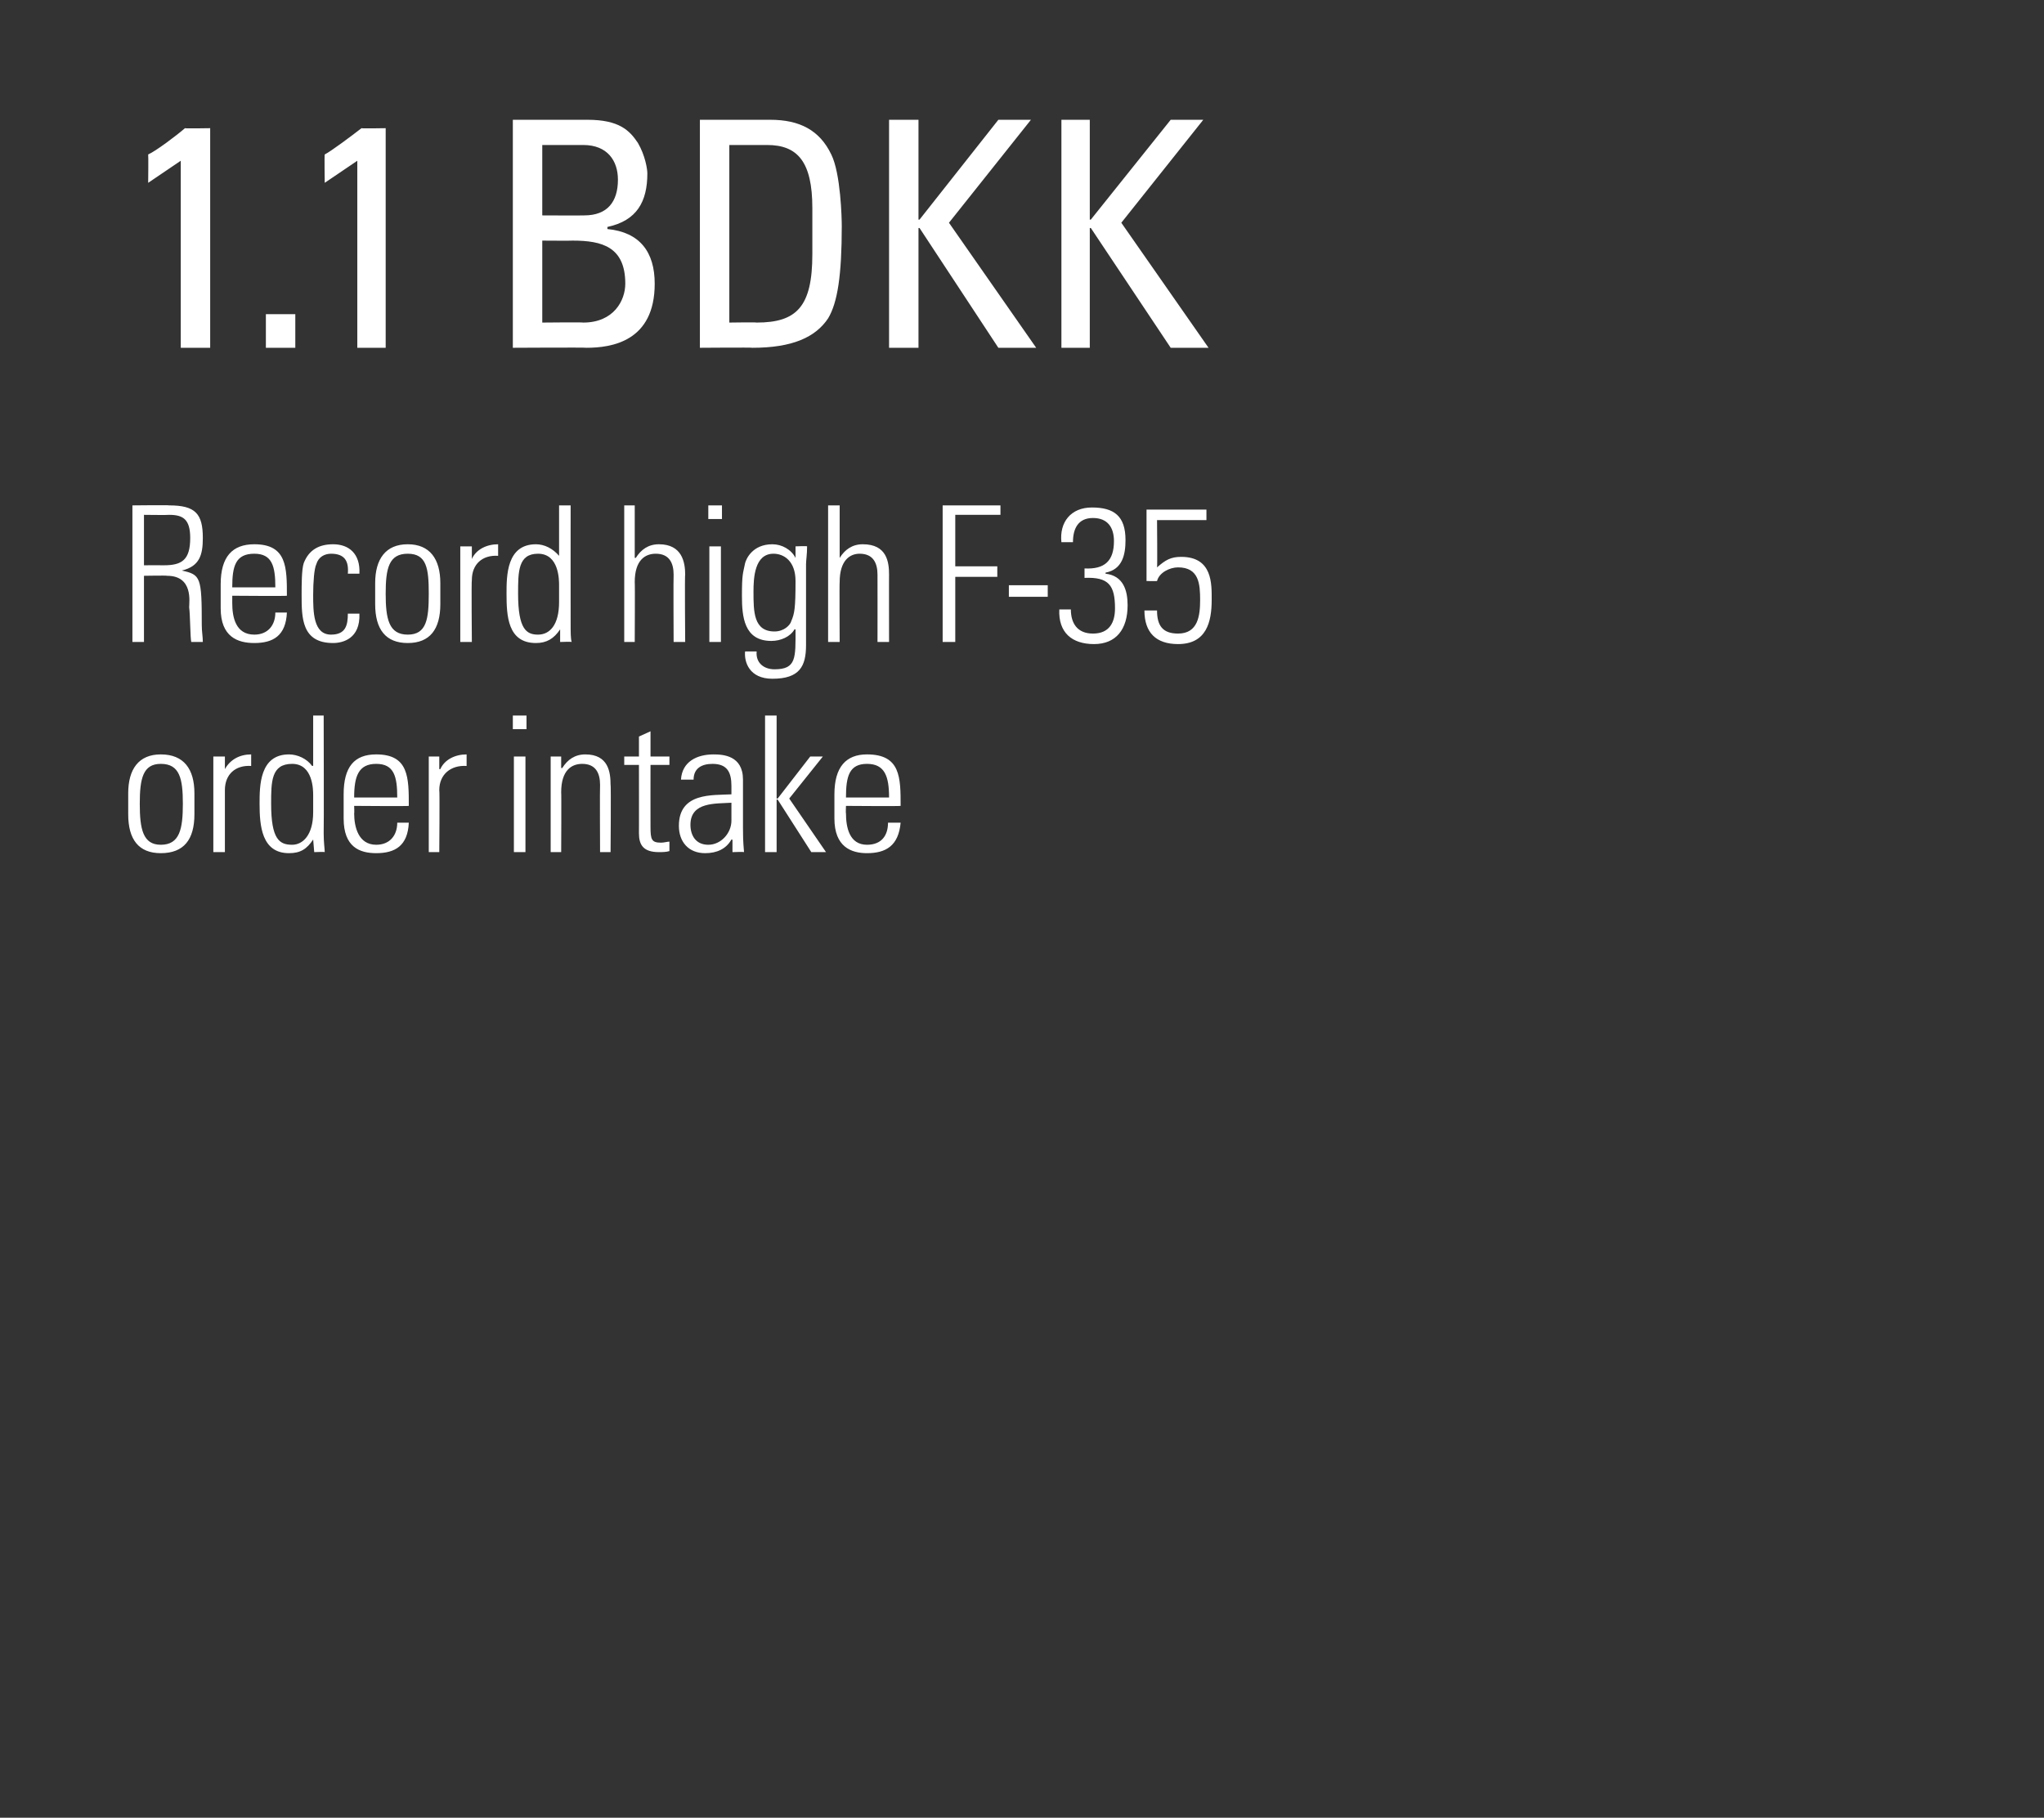 <?xml version="1.0" standalone="no"?><!DOCTYPE svg PUBLIC "-//W3C//DTD SVG 1.1//EN" "http://www.w3.org/Graphics/SVG/1.1/DTD/svg11.dtd"><svg xmlns="http://www.w3.org/2000/svg" version="1.1" width="194.5px" height="173px" viewBox="0 0 194.5 173"><rect x="0" y="0" width="194.5" height="173" fill="#333333" stroke="none"/><desc>1 1 BDKK Record high F-35 order intake</desc><defs/><g id="Polygon29176"><path d="m12.2 77.5c0 0 0-2 0-2c0-2.3 1-3.7 3.1-3.7c2.2 0 3.2 1.4 3.2 3.7c0 0 0 2 0 2c0 2.4-1 3.7-3.2 3.7c-2.1 0-3.1-1.3-3.1-3.7zm1.1-1c0 2.4.3 3.9 2 3.9c1.8 0 2.1-1.5 2.1-3.9c0-2.4-.3-3.8-2.1-3.8c-1.7 0-2 1.4-2 3.8zm8.1-3.3c0 0 .04-.01 0 0c.5-.9 1.4-1.4 2.5-1.4c0 0 0 1.1 0 1.1c-1.5-.1-2.5.8-2.5 2.3c0 .01 0 5.9 0 5.9l-1.1 0l0-9.1l1.1 0l0 1.2zm8.4 4.1c0 0 0-1.6 0-1.6c0-.5 0-3-2-3c-2 0-2 1.7-2 3.8c0 3.4.8 3.9 2 3.9c1 0 2-.9 2-3.1zm0 2.6c0 0 .01.02 0 0c-.6.9-1.2 1.3-2.3 1.3c-2.6 0-2.8-2.6-2.8-4.7c0-1.7 0-4.7 2.8-4.7c.8 0 1.7.4 2.2 1.1c.02-.03.1 0 .1 0l0-4.8l1 0c0 0 .03 11.16 0 11.2c0 .9.1 1.5.1 1.8c.04-.04-1 0-1 0l-.1-1.2zm3.9-3.2c0 0 .03.74 0 .7c0 1.3.4 3 2.1 3c1.3 0 2-.9 2-2.1c0 0 1.1 0 1.1 0c-.1 2.2-1.3 2.9-3.1 2.9c-1.6 0-3.1-.6-3.1-3.3c0 0 0-2.3 0-2.3c0-2.6 1-3.8 3.1-3.8c3.1 0 3.1 2.2 3.1 4.9c.01.04-5.2 0-5.2 0zm4.1-.8c0-2-.3-3.2-2-3.2c-1.7 0-2.1 1.2-2.1 3.2c0 0 4.1 0 4.1 0zm4-2.7c0 0 .08-.01.1 0c.4-.9 1.4-1.4 2.5-1.4c0 0 0 1.1 0 1.1c-1.5-.1-2.6.8-2.6 2.3c.05.01 0 5.9 0 5.9l-1 0l0-9.1l1 0l0 1.2zm7.1 7.9l0-9.1l1.1 0l0 9.1l-1.1 0zm-.1-11.7l0-1.3l1.3 0l0 1.3l-1.3 0zm4.6 11.7l-1 0l0-9.1l1 0l0 1.1c0 0 .07-.02.1 0c.5-.8 1.2-1.3 2.2-1.3c2.2 0 2.4 1.7 2.4 2.9c.05-.05 0 6.4 0 6.4l-1 0c0 0-.03-6.4 0-6.4c0-1.1-.4-2-1.7-2c-1 0-2 .6-2 2.7c.03-.05 0 5.7 0 5.7zm6-8.3l0-.8l1.4 0l0-1.9l1.1-.5l0 2.4l1.8 0l0 .8l-1.8 0c0 0-.01 5.86 0 5.9c0 1.2.1 1.5 1 1.5c.3 0 .6-.1.8-.1c0 0 0 .9 0 .9c-.3.1-.7.1-1 .1c-1.5 0-1.9-.7-1.9-1.8c.01.03 0-6.5 0-6.5l-1.4 0zm10.2 3.6c-1.5.1-3.9-.1-3.9 2.1c0 1 .5 1.9 1.7 1.9c1.2 0 2.2-1.1 2.2-2.3c0 0 0-1.7 0-1.7zm.1 3.5c0 0-.05.04-.1 0c-.5.9-1.4 1.3-2.5 1.3c-1.6 0-2.5-1.1-2.5-2.6c0-3.2 3.2-2.9 5-3c0 0 0-.8 0-.8c0-1.3-.4-2.1-1.8-2.1c-1 0-1.8.4-1.8 1.5c0 0-1.2 0-1.2 0c.1-1.7 1.5-2.4 3.1-2.4c.9 0 2.8.1 2.8 2.4c0 0 0 4.6 0 4.6c0 .6 0 1.2.1 2.3c0-.04-1.1 0-1.1 0l0-1.2zm3.1-11.8l1.1 0l0 7.9l.1 0l3.1-4l1.2 0l-3.2 4l3.5 5.1l-1.4 0l-3.2-5l-.1 0l0 5l-1.1 0l0-13zm7.7 8.6c0 0-.03.74 0 .7c0 1.3.3 3 2 3c1.4 0 2-.9 2-2.1c0 0 1.2 0 1.2 0c-.2 2.2-1.4 2.9-3.2 2.9c-1.5 0-3.1-.6-3.1-3.3c0 0 0-2.3 0-2.3c0-2.6 1.1-3.8 3.1-3.8c3.2 0 3.2 2.2 3.2 4.9c-.05.04-5.2 0-5.2 0zm4.1-.8c0-2-.4-3.2-2.1-3.2c-1.7 0-2 1.2-2 3.2c0 0 4.1 0 4.1 0z" stroke="none" fill="#fff"/></g><g id="Polygon29175"><path d="m13.7 54.8l0 6.3l-1.1 0l0-13c0 0 3.54-.04 3.5 0c2.5 0 3.2.8 3.2 3.1c0 1.6-.3 2.7-2 3.1c0 0 0 0 0 0c1.8.4 1.9.6 1.9 5.2c0 .6.1 1.1.1 1.6c0 0-1.1 0-1.1 0c-.1-.4-.1-2.6-.2-3.3c0-.5.4-3-2.1-3c-.01-.04-2.2 0-2.2 0zm0-1c0 0 1.89-.01 1.9 0c1.7 0 2.5-.5 2.5-2.6c0-1.8-.7-2.2-2-2.2c-.03.03-2.4 0-2.4 0l0 4.8zm8.4 2.9c0 0 0 .74 0 .7c0 1.3.3 3 2.1 3c1.3 0 2-.9 2-2.1c0 0 1.1 0 1.1 0c-.1 2.2-1.3 2.9-3.1 2.9c-1.6 0-3.2-.6-3.2-3.3c0 0 0-2.3 0-2.3c0-2.6 1.1-3.8 3.2-3.8c3.1 0 3.1 2.2 3.1 4.9c-.01.04-5.2 0-5.2 0zm4.1-.8c0-2-.3-3.2-2-3.2c-1.8 0-2.1 1.2-2.1 3.2c0 0 4.1 0 4.1 0zm6.9-1.3c.1-1.2-.3-1.9-1.6-1.9c-.6 0-1.2.3-1.4 1c-.2.4-.3 1.7-.3 2.9c0 1.6 0 3.8 1.7 3.8c1.4 0 1.6-.9 1.6-2c0 0 1.1 0 1.1 0c.1 2.4-1.6 2.8-2.5 2.8c-3 0-3-2.4-3-4.6c0-.9 0-2.4.2-3c.5-1.3 1.5-1.8 2.8-1.8c1.5 0 2.6.9 2.5 2.8c0 0-1.1 0-1.1 0zm2.6 2.9c0 0 0-2 0-2c0-2.3 1-3.7 3.1-3.7c2.1 0 3.1 1.4 3.1 3.7c0 0 0 2 0 2c0 2.4-1 3.7-3.1 3.7c-2.1 0-3.1-1.3-3.1-3.7zm1-1c0 2.4.3 3.9 2.1 3.9c1.8 0 2-1.5 2-3.9c0-2.4-.2-3.8-2-3.8c-1.8 0-2.1 1.4-2.1 3.8zm8.2-3.3c0 0-.01-.01 0 0c.4-.9 1.4-1.4 2.5-1.4c0 0 0 1.1 0 1.1c-1.5-.1-2.5.8-2.5 2.3c-.05.01 0 5.9 0 5.9l-1.1 0l0-9.1l1.1 0l0 1.2zm8.3 4.1c0 0 0-1.6 0-1.6c0-.5 0-3-2-3c-1.9 0-1.9 1.7-1.9 3.8c0 3.4.8 3.9 1.9 3.9c1.1 0 2-.9 2-3.1zm.1 2.6c0 0-.04.02 0 0c-.6.9-1.3 1.3-2.3 1.3c-2.7 0-2.8-2.6-2.8-4.7c0-1.7 0-4.7 2.8-4.7c.8 0 1.6.4 2.2 1.1c-.03-.03 0 0 0 0l0-4.8l1.1 0c0 0-.01 11.16 0 11.2c0 .9 0 1.5.1 1.8c-.01-.04-1.1 0-1.1 0l0-1.2zm6.1 1.2l0-13l1 0l0 5c0 0 .07-.02.1 0c.5-.8 1.2-1.3 2.2-1.3c2.2 0 2.5 1.7 2.5 2.9c-.05-.05 0 6.4 0 6.4l-1.1 0c0 0-.03-6.4 0-6.4c0-1.1-.4-2-1.7-2c-1 0-2 .6-2 2.7c.03-.05 0 5.7 0 5.7l-1 0zm8.1 0l0-9.1l1.1 0l0 9.1l-1.1 0zm-.1-11.7l0-1.3l1.3 0l0 1.3l-1.3 0zm4.3 6.9c0 1.9 0 3.8 2 3.8c.9 0 1.5-.6 1.6-1c.3-.7.4-1.2.4-3.8c0-1.9-1.1-2.6-2.1-2.6c-1.8 0-1.9 2.3-1.9 3.6zm4-4.3c0 0 1.1-.05 1.1 0c0 .8-.1 1.3-.1 1.7c0 0 0 7.7 0 7.7c0 2-.6 3.2-3.2 3.2c-2.2 0-2.7-1.6-2.6-2.6c0 0 1.1 0 1.1 0c-.1 1.1.7 1.7 1.7 1.7c2.1 0 2-1.1 2-3.8c0 0-.1 0-.1 0c-.4.7-1.3 1.1-2.2 1.1c-2.6 0-2.8-2.3-2.8-4.3c0-2.1.1-2.1.3-3.1c.1-.4.7-1.8 2.6-1.8c.9 0 1.8.5 2.2 1.3c0-.03 0 0 0 0l0-1.1zm3.1 9.1l0-13l1.1 0l0 5c0 0 .01-.02 0 0c.5-.8 1.2-1.3 2.2-1.3c2.3 0 2.5 1.7 2.5 2.9c-.01-.05 0 6.4 0 6.4l-1.1 0c0 0 .01-6.4 0-6.4c0-1.1-.4-2-1.7-2c-.9 0-1.9.6-1.9 2.7c-.03-.05 0 5.7 0 5.7l-1.1 0zm10.9-13l5.5 0l0 .9l-4.3 0l0 4.9l4 0l0 1l-4 0l0 6.2l-1.2 0l0-13zm6.3 8.7l0-1.1l3.7 0l0 1.1l-3.7 0zm7.2-2.7c1.9.1 2.8-.7 2.8-2.6c0-1.3-.6-2.2-2-2.2c-1.4 0-1.9 1-1.9 2.3c0 0-1.1 0-1.1 0c-.2-1.9.9-3.3 2.9-3.3c2.1 0 3.2.8 3.2 3.1c0 1.4-.3 2.8-1.9 3.1c0 0 0 .1 0 .1c1.7.2 2.1 1.6 2.1 3c0 2.3-1.1 3.7-3.2 3.7c-2.1 0-3.4-1.1-3.3-3.3c0 0 1.1 0 1.1 0c0 1.3.6 2.3 2.1 2.3c1.6 0 2.1-1.1 2.1-2.4c0-2.2-.6-3-2.9-2.9c0 0 0-.9 0-.9zm12.1 3c0 2.1-.5 4.2-3.2 4.2c-2.1 0-3.2-1.1-3.2-3.2c0 0 1.2 0 1.2 0c0 1.4.5 2.2 2 2.2c1.9 0 2.1-1.7 2.1-3.2c0-1.5-.1-3.1-2.1-3.1c-.8 0-1.8.5-2 1.3c.01.02-1 0-1 0l0-6.8l5.7 0l0 1l-4.7 0c0 0 .04 4.47 0 4.5c.8-.7 1.3-1 2.3-1c3 0 2.9 2.6 2.9 4.1z" stroke="none" fill="#fff"/></g><g id="Polygon29174"><path d="m20 33.1l-2.8 0l0-17.8l-3.1 2.1c0 0 .03-2.67 0-2.7c.7-.3 2.7-1.8 3.5-2.5c.04.04 2.4 0 2.4 0l0 20.9zm8.1 0l-2.8 0l0-3.2l2.8 0l0 3.2zm8.6 0l-2.7 0l0-17.8l-3.1 2.1c0 0-.04-2.67 0-2.7c.6-.3 2.6-1.8 3.5-2.5c-.03.04 2.3 0 2.3 0l0 20.9zm14.9-2.4c0 0 3.87-.04 3.9 0c2.9 0 4-2.1 4-3.7c0-3.5-2.2-4.1-5-4.1c.01.02-2.9 0-2.9 0l0 7.8zm0-10.2c0 0 3.99.02 4 0c2.2 0 3.2-1.3 3.2-3.4c0-1.8-1-3.3-3.3-3.3c-.03 0-3.9 0-3.9 0l0 6.7zm-2.8 12.6l0-21.7c0 0 7.06 0 7.1 0c3 0 4 1 4.8 2.2c.7 1.2.9 2.5.9 2.9c0 2.7-1 4.5-3.8 5.1c0 0 0 .2 0 .2c3.1.3 4.5 2.2 4.5 5.2c0 5.5-4.1 6.1-6.5 6.1c-.03-.04-7 0-7 0zm20.6-2.4c0 0 2.6-.04 2.6 0c3.8 0 5.3-1.5 5.3-6.5c0 0 0-4.4 0-4.4c0-4.4-1.4-6-4.3-6c.02 0-3.6 0-3.6 0l0 16.9zm-2.8-19.3c0 0 6.69 0 6.7 0c2.8 0 4.7 1 5.8 3.3c.9 1.8 1 6.1 1 6.8c0 4.7-.4 7.3-1.3 8.8c-1.2 1.8-3.4 2.8-7.2 2.8c.01-.04-5 0-5 0l0-21.7zm18 21.7l0-21.7l2.8 0l0 9.5l.1 0l7.5-9.5l3.1 0l-7.8 9.8l8.3 11.9l-3.6 0l-7.5-11.4l-.1 0l0 11.4l-2.8 0zm16.4 0l0-21.7l2.7 0l0 9.5l.1 0l7.6-9.5l3.1 0l-7.8 9.8l8.3 11.9l-3.6 0l-7.6-11.4l-.1 0l0 11.4l-2.7 0z" stroke="none" fill="#fff"/></g></svg>
